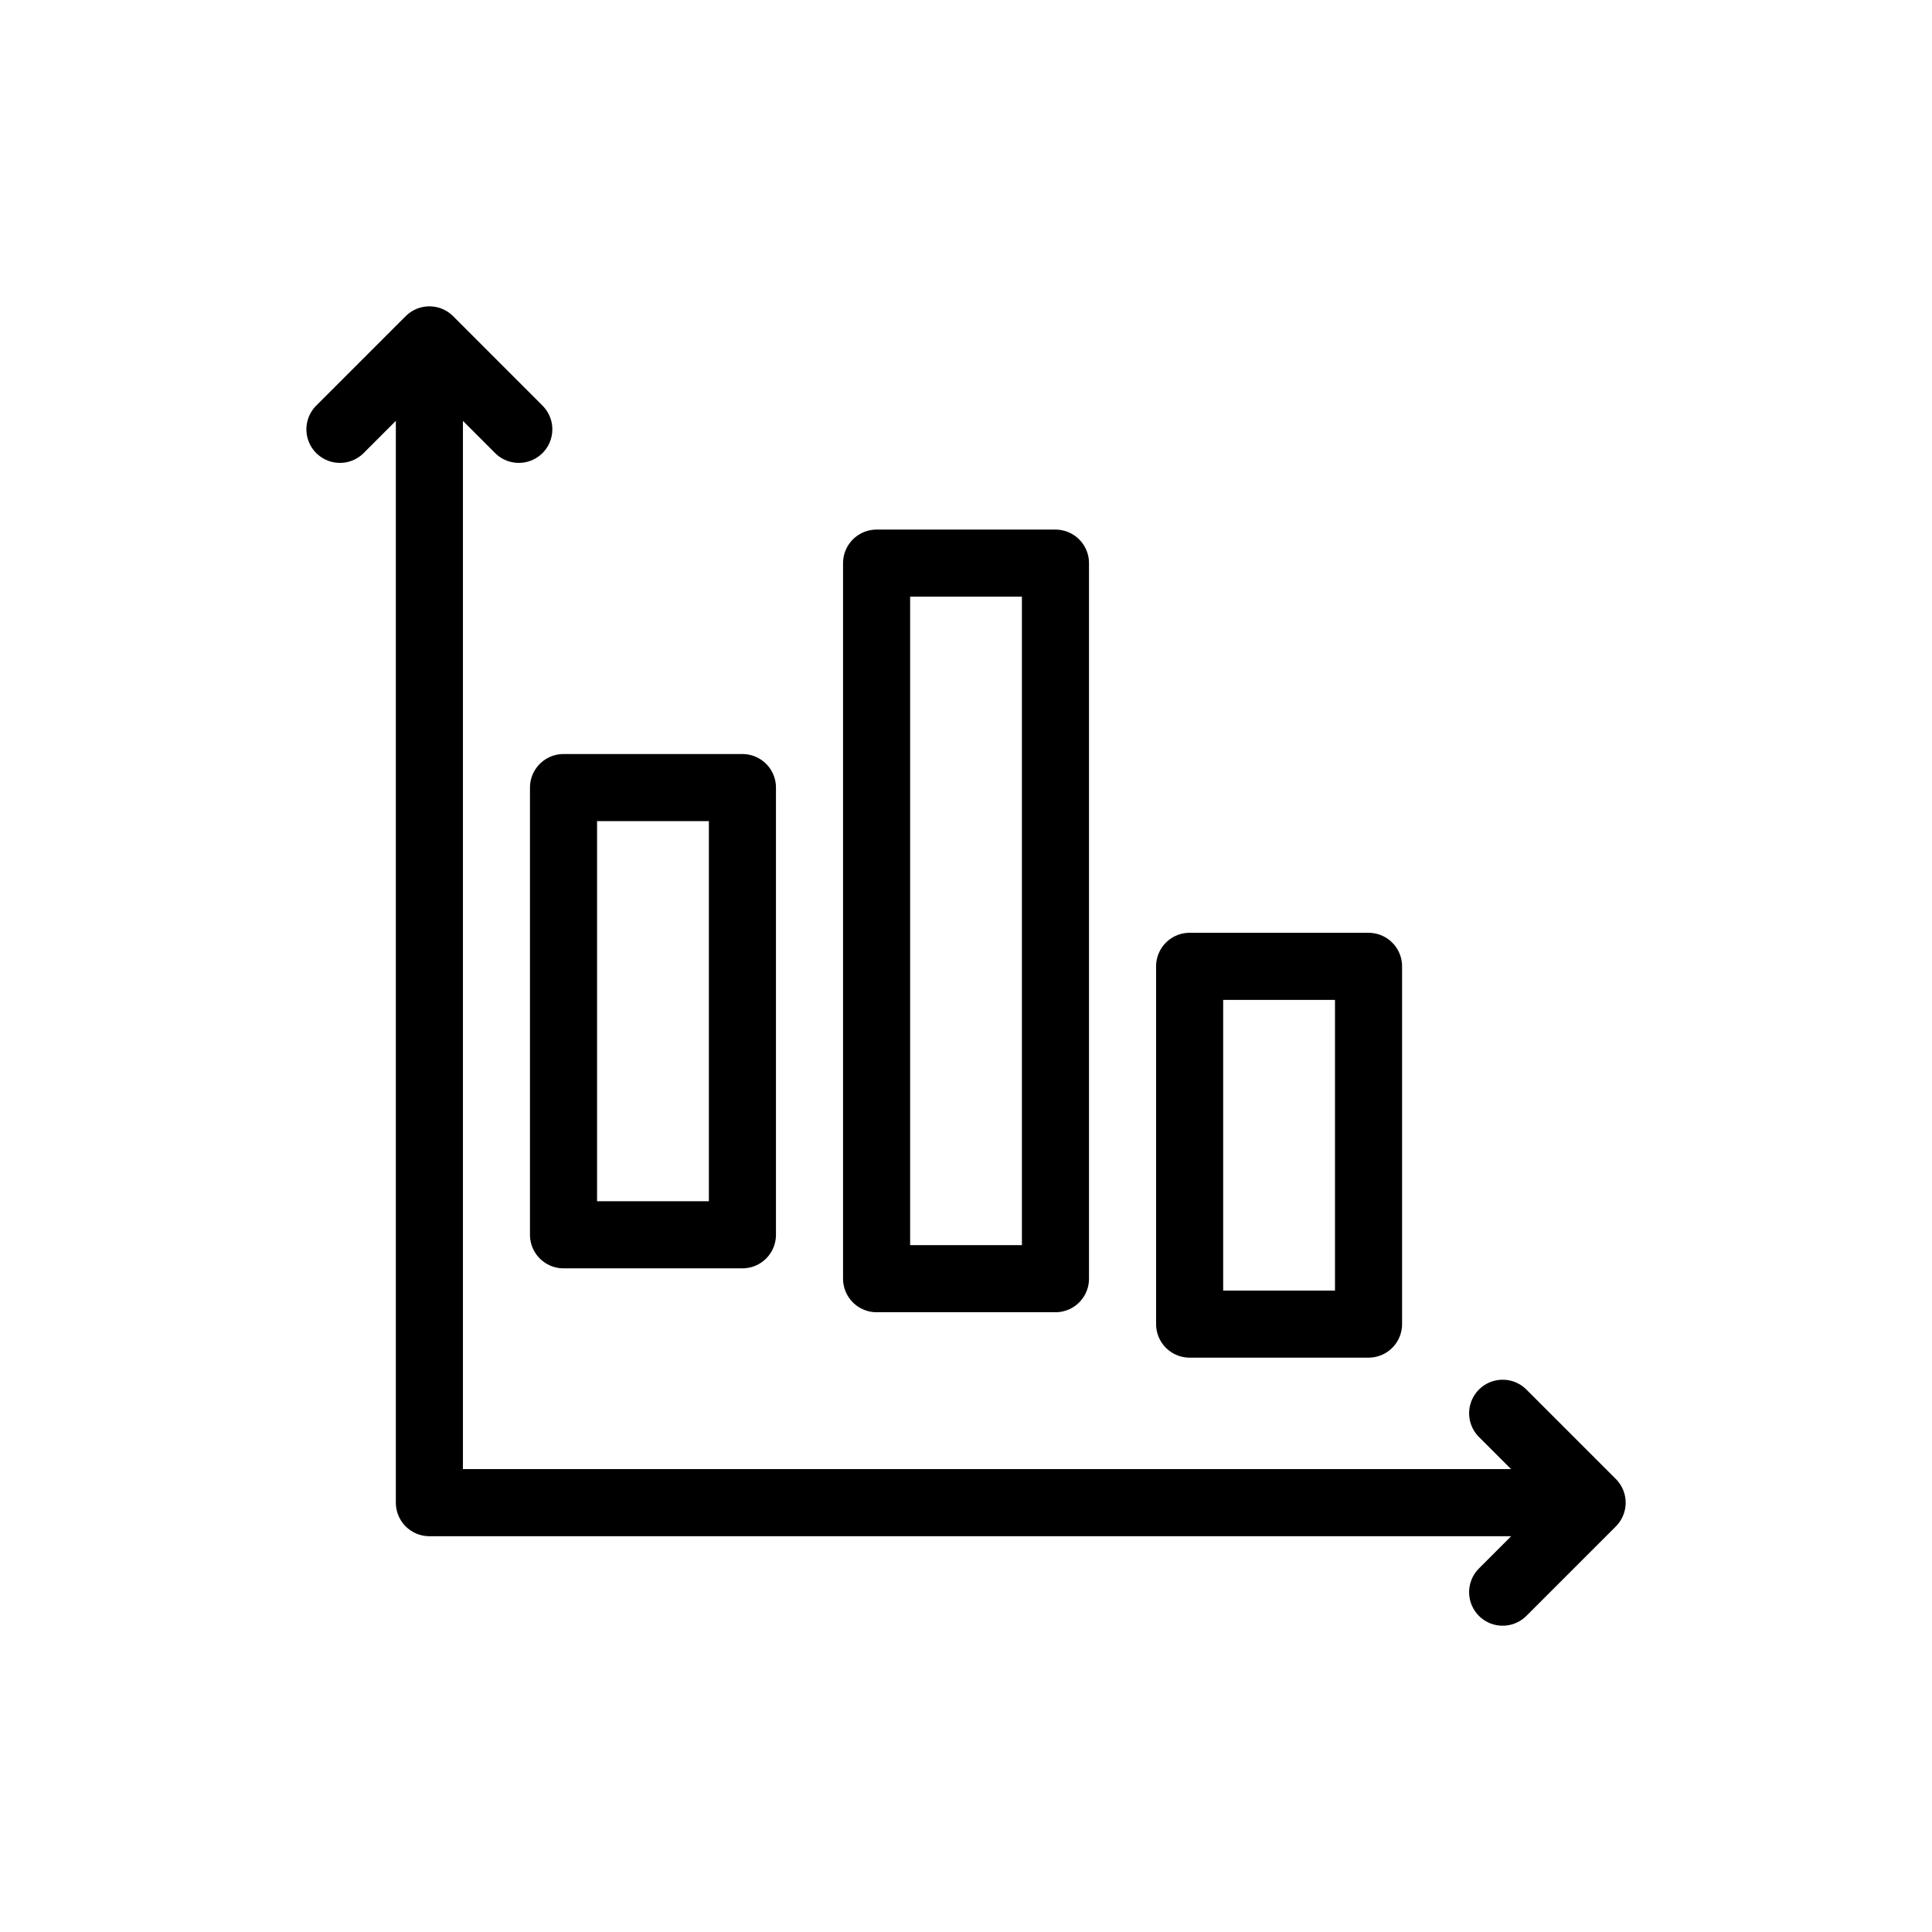 <svg width="40" height="40" viewBox="0 0 40 40" fill="none" xmlns="http://www.w3.org/2000/svg">
<g clip-path="url(#clip0_726_395)">
<mask id="mask0_726_395" style="mask-type:luminance" maskUnits="userSpaceOnUse" x="0" y="0" width="40" height="40">
<path d="M40 0H0V40H40V0Z" fill="white"/>
</mask>
<g mask="url(#mask0_726_395)">
<mask id="mask1_726_395" style="mask-type:luminance" maskUnits="userSpaceOnUse" x="-16" y="0" width="72" height="40">
<path d="M-15.555 0H55.556V40H-15.555V0Z" fill="white"/>
</mask>
<g mask="url(#mask1_726_395)">
<mask id="mask2_726_395" style="mask-type:luminance" maskUnits="userSpaceOnUse" x="-16" y="0" width="72" height="40">
<path d="M-15.555 0H55.556V40H-15.555V0Z" fill="white"/>
</mask>
<g mask="url(#mask2_726_395)">
<path d="M7.038 8.889L8.89 7.037L10.741 8.889" stroke="black" stroke-width="1.389" stroke-linecap="round" stroke-linejoin="round"/>
<path d="M31.111 32.964L32.963 31.112L31.111 29.26" stroke="black" stroke-width="1.389" stroke-linecap="round" stroke-linejoin="round"/>
<path d="M8.89 7.963V31.111H32.038" stroke="black" stroke-width="1.389" stroke-linecap="round" stroke-linejoin="round"/>
<path d="M15.371 25.565H11.667V16.306H15.371V25.565Z" stroke="black" stroke-width="1.389" stroke-linecap="round" stroke-linejoin="round"/>
<path d="M21.852 26.474H18.149V11.659H21.852V26.474Z" stroke="black" stroke-width="1.389" stroke-linecap="round" stroke-linejoin="round"/>
<path d="M28.334 27.414H24.63V20.007H28.334V27.414Z" stroke="black" stroke-width="1.389" stroke-linecap="round" stroke-linejoin="round"/>
</g>
</g>
</g>
</g>
<defs>
<clipPath id="clip0_726_395">
<rect width="40" height="40" fill="white"/>
</clipPath>
</defs>
</svg>
